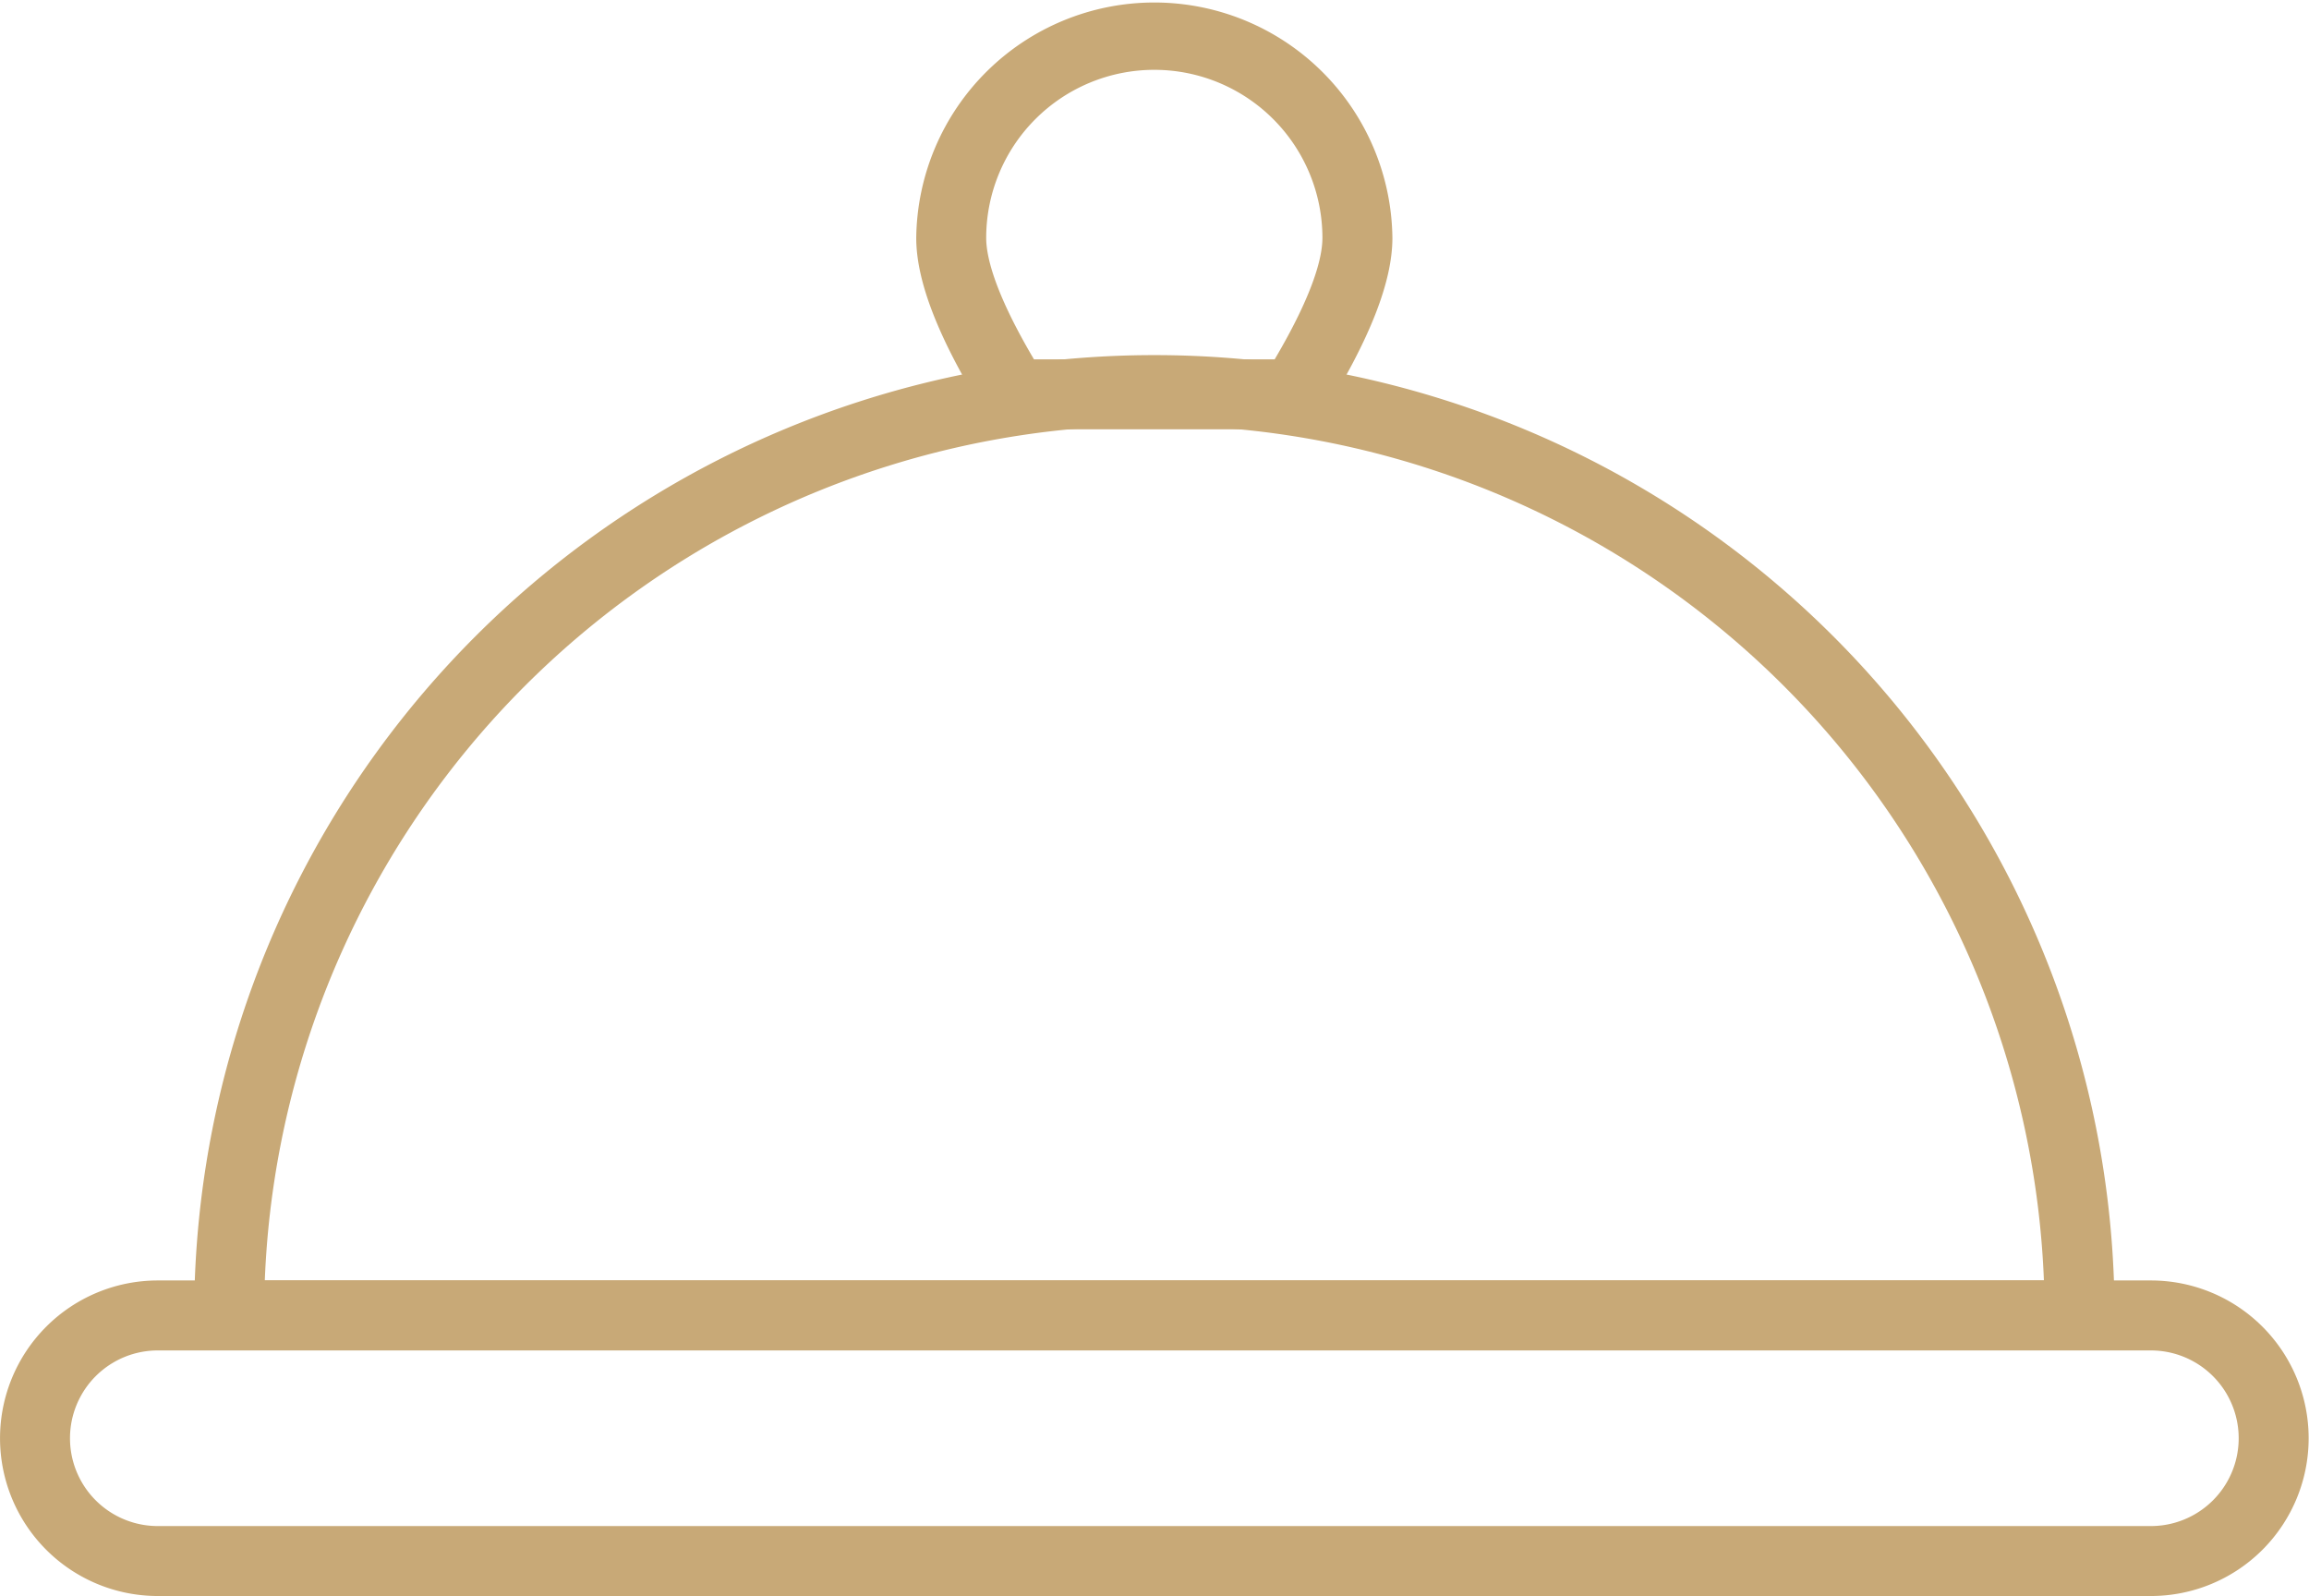 <svg xmlns="http://www.w3.org/2000/svg" width="78.165" height="54.029" viewBox="0 0 78.165 54.029">
  <g id="Raggruppa_33108" data-name="Raggruppa 33108" transform="translate(-1 -21.377)">
    <g id="Raggruppa_33107" data-name="Raggruppa 33107" transform="translate(1 21.377)">
      <g id="Raggruppa_33096" data-name="Raggruppa 33096" transform="translate(31.017)">
        <path id="Tracciato_1233" data-name="Tracciato 1233" d="M39.991,35.91H30.508a1.185,1.185,0,0,1-1.007-.56c-1.555-2.509-2.311-4.445-2.311-5.918a8.06,8.06,0,0,1,16.119,0c0,1.473-.756,3.41-2.311,5.918A1.185,1.185,0,0,1,39.991,35.91Zm-8.816-2.369h8.149c1.325-2.246,1.616-3.47,1.616-4.109a5.691,5.691,0,0,0-11.382,0C29.559,30.071,29.849,31.295,31.175,33.541Z" transform="translate(-27.19 -21.377)" fill="#c8a977"/>
      </g>
      <g id="Raggruppa_33106" data-name="Raggruppa 33106" transform="translate(0 12.021)">
        <g id="Raggruppa_33101" data-name="Raggruppa 33101">
          <g id="Raggruppa_33100" data-name="Raggruppa 33100">
            <g id="Raggruppa_33099" data-name="Raggruppa 33099">
              <g id="Raggruppa_33097" data-name="Raggruppa 33097" transform="translate(6.572)">
                <path id="Tracciato_1234" data-name="Tracciato 1234" d="M70.375,65.217H7.734a1.184,1.184,0,0,1-1.184-1.184,32.505,32.505,0,0,1,65.01,0A1.184,1.184,0,0,1,70.375,65.217ZM8.941,62.849H69.168a30.137,30.137,0,0,0-60.227,0Z" transform="translate(-6.549 -31.528)" fill="#c8a977"/>
              </g>
              <g id="Raggruppa_33098" data-name="Raggruppa 33098" transform="translate(0 31.325)">
                <path id="Tracciato_1235" data-name="Tracciato 1235" d="M73.812,68.66H6.342a5.341,5.341,0,1,1,0-10.682h67.47a5.341,5.341,0,1,1,0,10.682ZM6.342,60.347a2.972,2.972,0,1,0,0,5.945h67.47a2.972,2.972,0,1,0,0-5.945Z" transform="translate(-1 -57.978)" fill="#c8a977"/>
              </g>
            </g>
          </g>
        </g>
      </g>
    </g>
  </g>
</svg>
